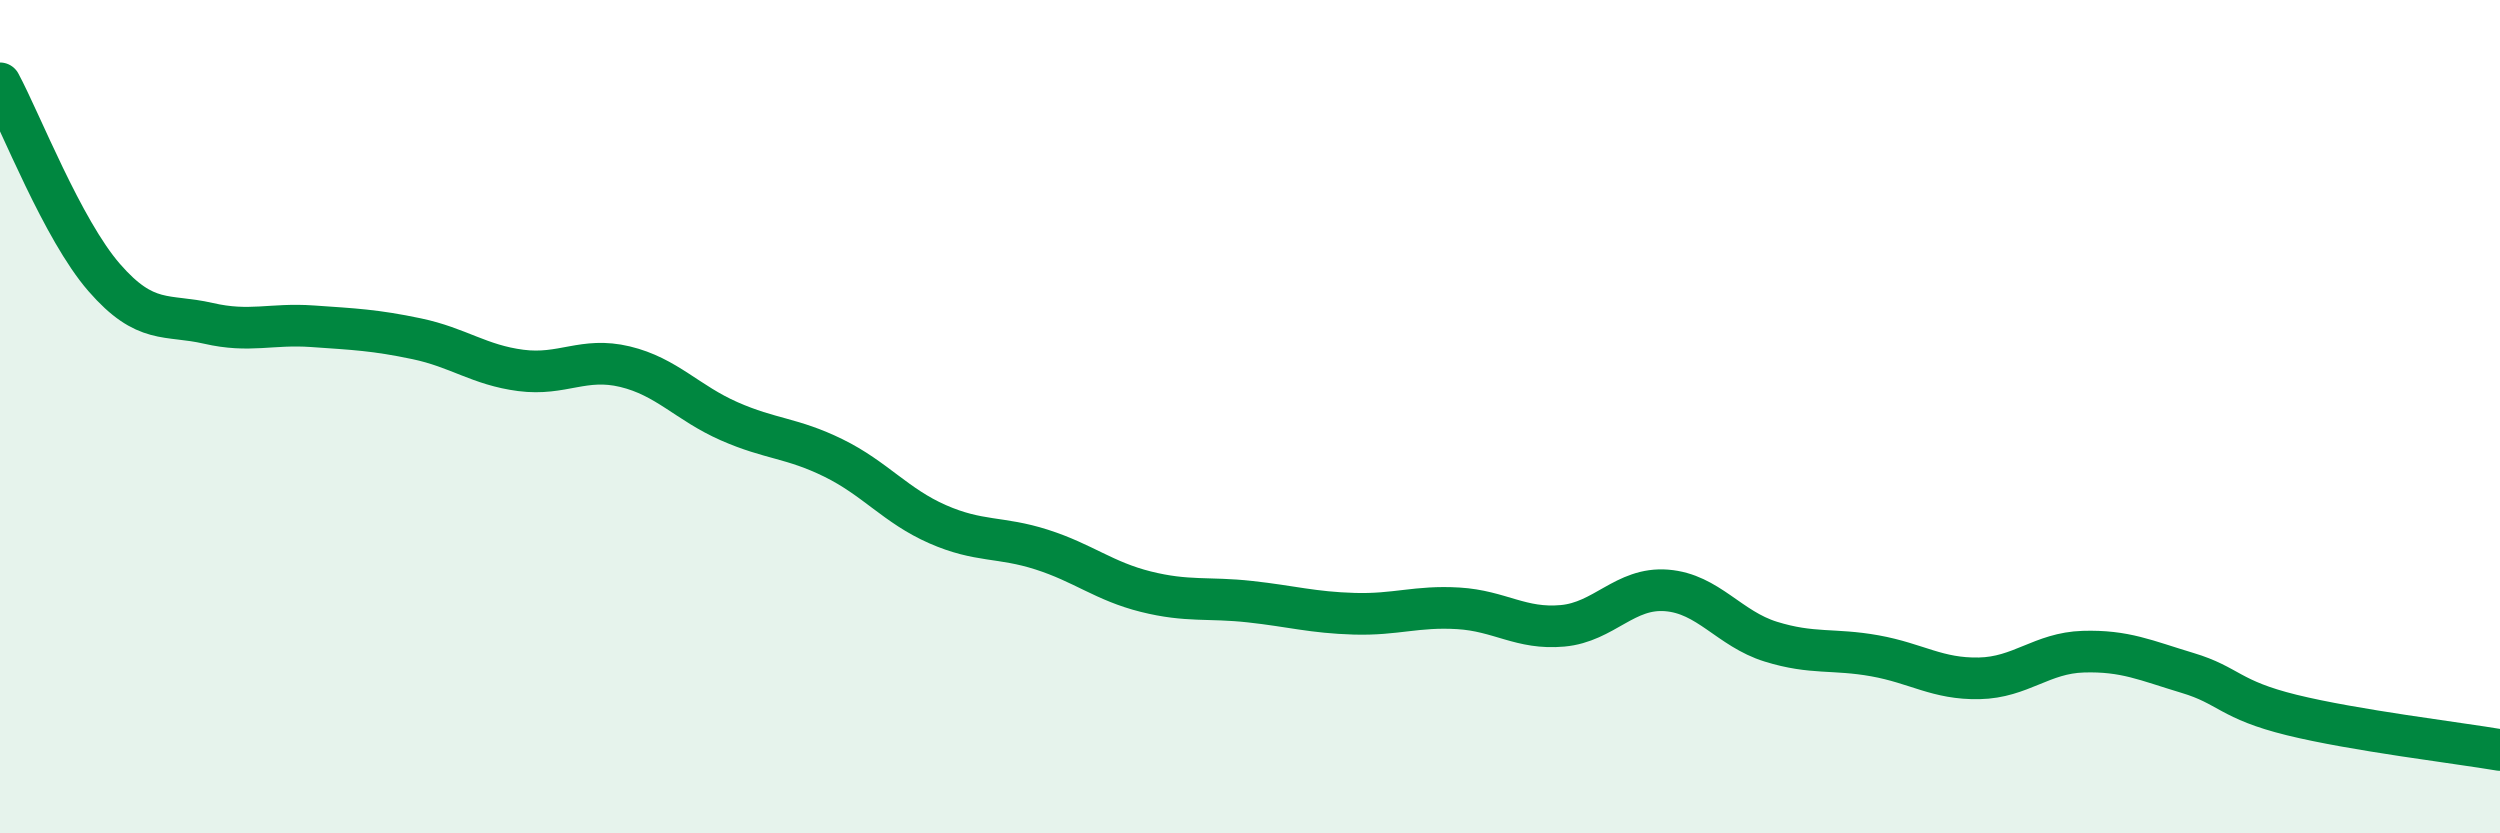 
    <svg width="60" height="20" viewBox="0 0 60 20" xmlns="http://www.w3.org/2000/svg">
      <path
        d="M 0,2 C 0.5,2.93 1.5,5.51 2.5,6.66 C 3.5,7.81 4,7.53 5,7.76 C 6,7.99 6.5,7.76 7.5,7.83 C 8.5,7.9 9,7.92 10,8.13 C 11,8.34 11.5,8.76 12.5,8.89 C 13.5,9.02 14,8.56 15,8.8 C 16,9.04 16.5,9.67 17.5,10.11 C 18.5,10.55 19,10.5 20,10.99 C 21,11.48 21.5,12.14 22.5,12.58 C 23.5,13.02 24,12.87 25,13.19 C 26,13.51 26.5,13.95 27.5,14.2 C 28.5,14.45 29,14.33 30,14.44 C 31,14.55 31.5,14.7 32.5,14.73 C 33.5,14.76 34,14.54 35,14.6 C 36,14.66 36.5,15.11 37.5,15.02 C 38.5,14.93 39,14.09 40,14.17 C 41,14.25 41.5,15.09 42.5,15.4 C 43.5,15.71 44,15.56 45,15.74 C 46,15.92 46.5,16.3 47.5,16.28 C 48.5,16.26 49,15.67 50,15.64 C 51,15.61 51.5,15.85 52.5,16.15 C 53.5,16.45 53.5,16.79 55,17.16 C 56.5,17.53 59,17.83 60,18L60 20L0 20Z"
        fill="#008740"
        opacity="0.1"
        stroke-linecap="round"
        stroke-linejoin="round"
      />
      <path
        d="M 0,2 C 0.5,2.93 1.5,5.51 2.5,6.66 C 3.5,7.81 4,7.53 5,7.76 C 6,7.99 6.5,7.76 7.5,7.83 C 8.5,7.9 9,7.92 10,8.13 C 11,8.34 11.5,8.76 12.5,8.89 C 13.5,9.02 14,8.56 15,8.8 C 16,9.04 16.5,9.67 17.5,10.11 C 18.5,10.55 19,10.5 20,10.99 C 21,11.48 21.5,12.14 22.5,12.58 C 23.5,13.02 24,12.87 25,13.19 C 26,13.51 26.5,13.95 27.5,14.2 C 28.5,14.45 29,14.33 30,14.44 C 31,14.55 31.5,14.7 32.5,14.73 C 33.5,14.76 34,14.54 35,14.6 C 36,14.66 36.5,15.11 37.5,15.02 C 38.5,14.93 39,14.09 40,14.17 C 41,14.25 41.5,15.09 42.5,15.4 C 43.5,15.71 44,15.56 45,15.74 C 46,15.92 46.5,16.3 47.5,16.28 C 48.5,16.26 49,15.67 50,15.64 C 51,15.61 51.5,15.85 52.5,16.15 C 53.5,16.45 53.5,16.79 55,17.16 C 56.5,17.53 59,17.83 60,18"
        stroke="#008740"
        stroke-width="1"
        fill="none"
        stroke-linecap="round"
        stroke-linejoin="round"
      />
    </svg>
  